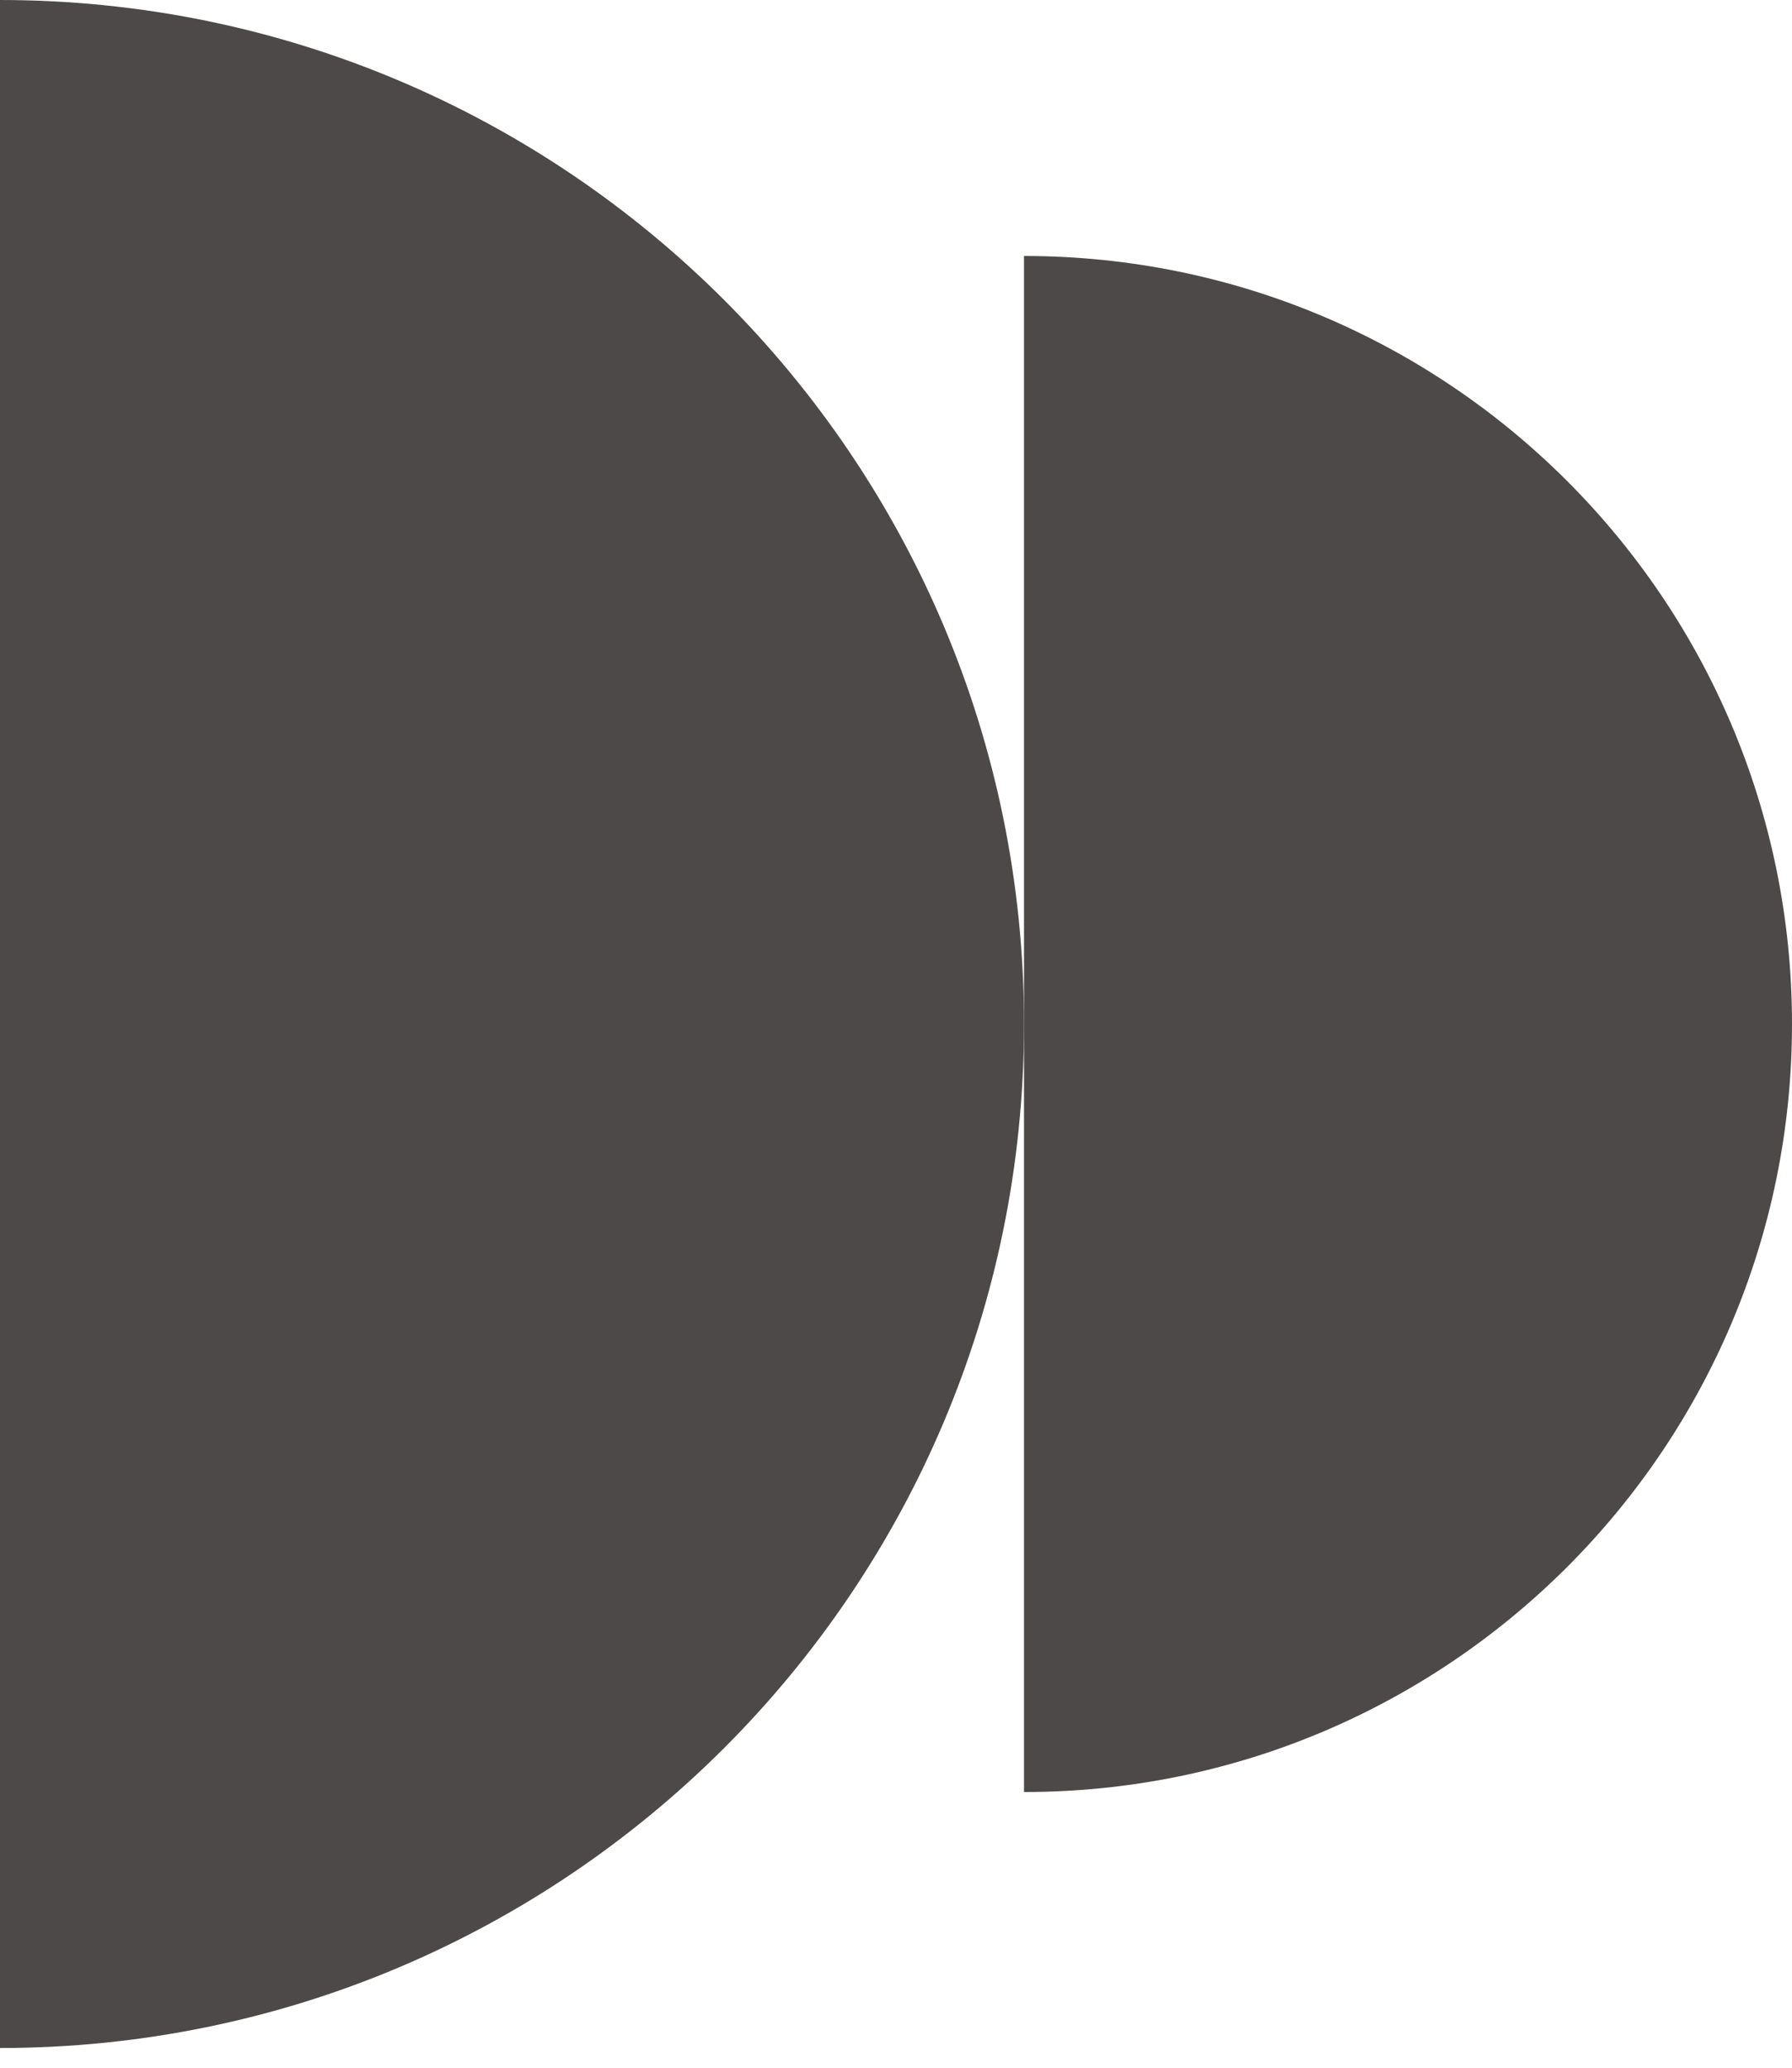 <svg width="39" height="45" viewBox="0 0 39 45" fill="none" xmlns="http://www.w3.org/2000/svg">
<path d="M0 0C12.308 0 22.286 9.978 22.286 22.286C22.286 34.594 12.308 44.571 0 44.571V0Z" fill="#4D4949"/>
<path d="M22.286 5.571C31.517 5.571 39 13.055 39 22.286C39 31.517 31.517 39 22.286 39V5.571Z" fill="#4D4949"/>
</svg>
